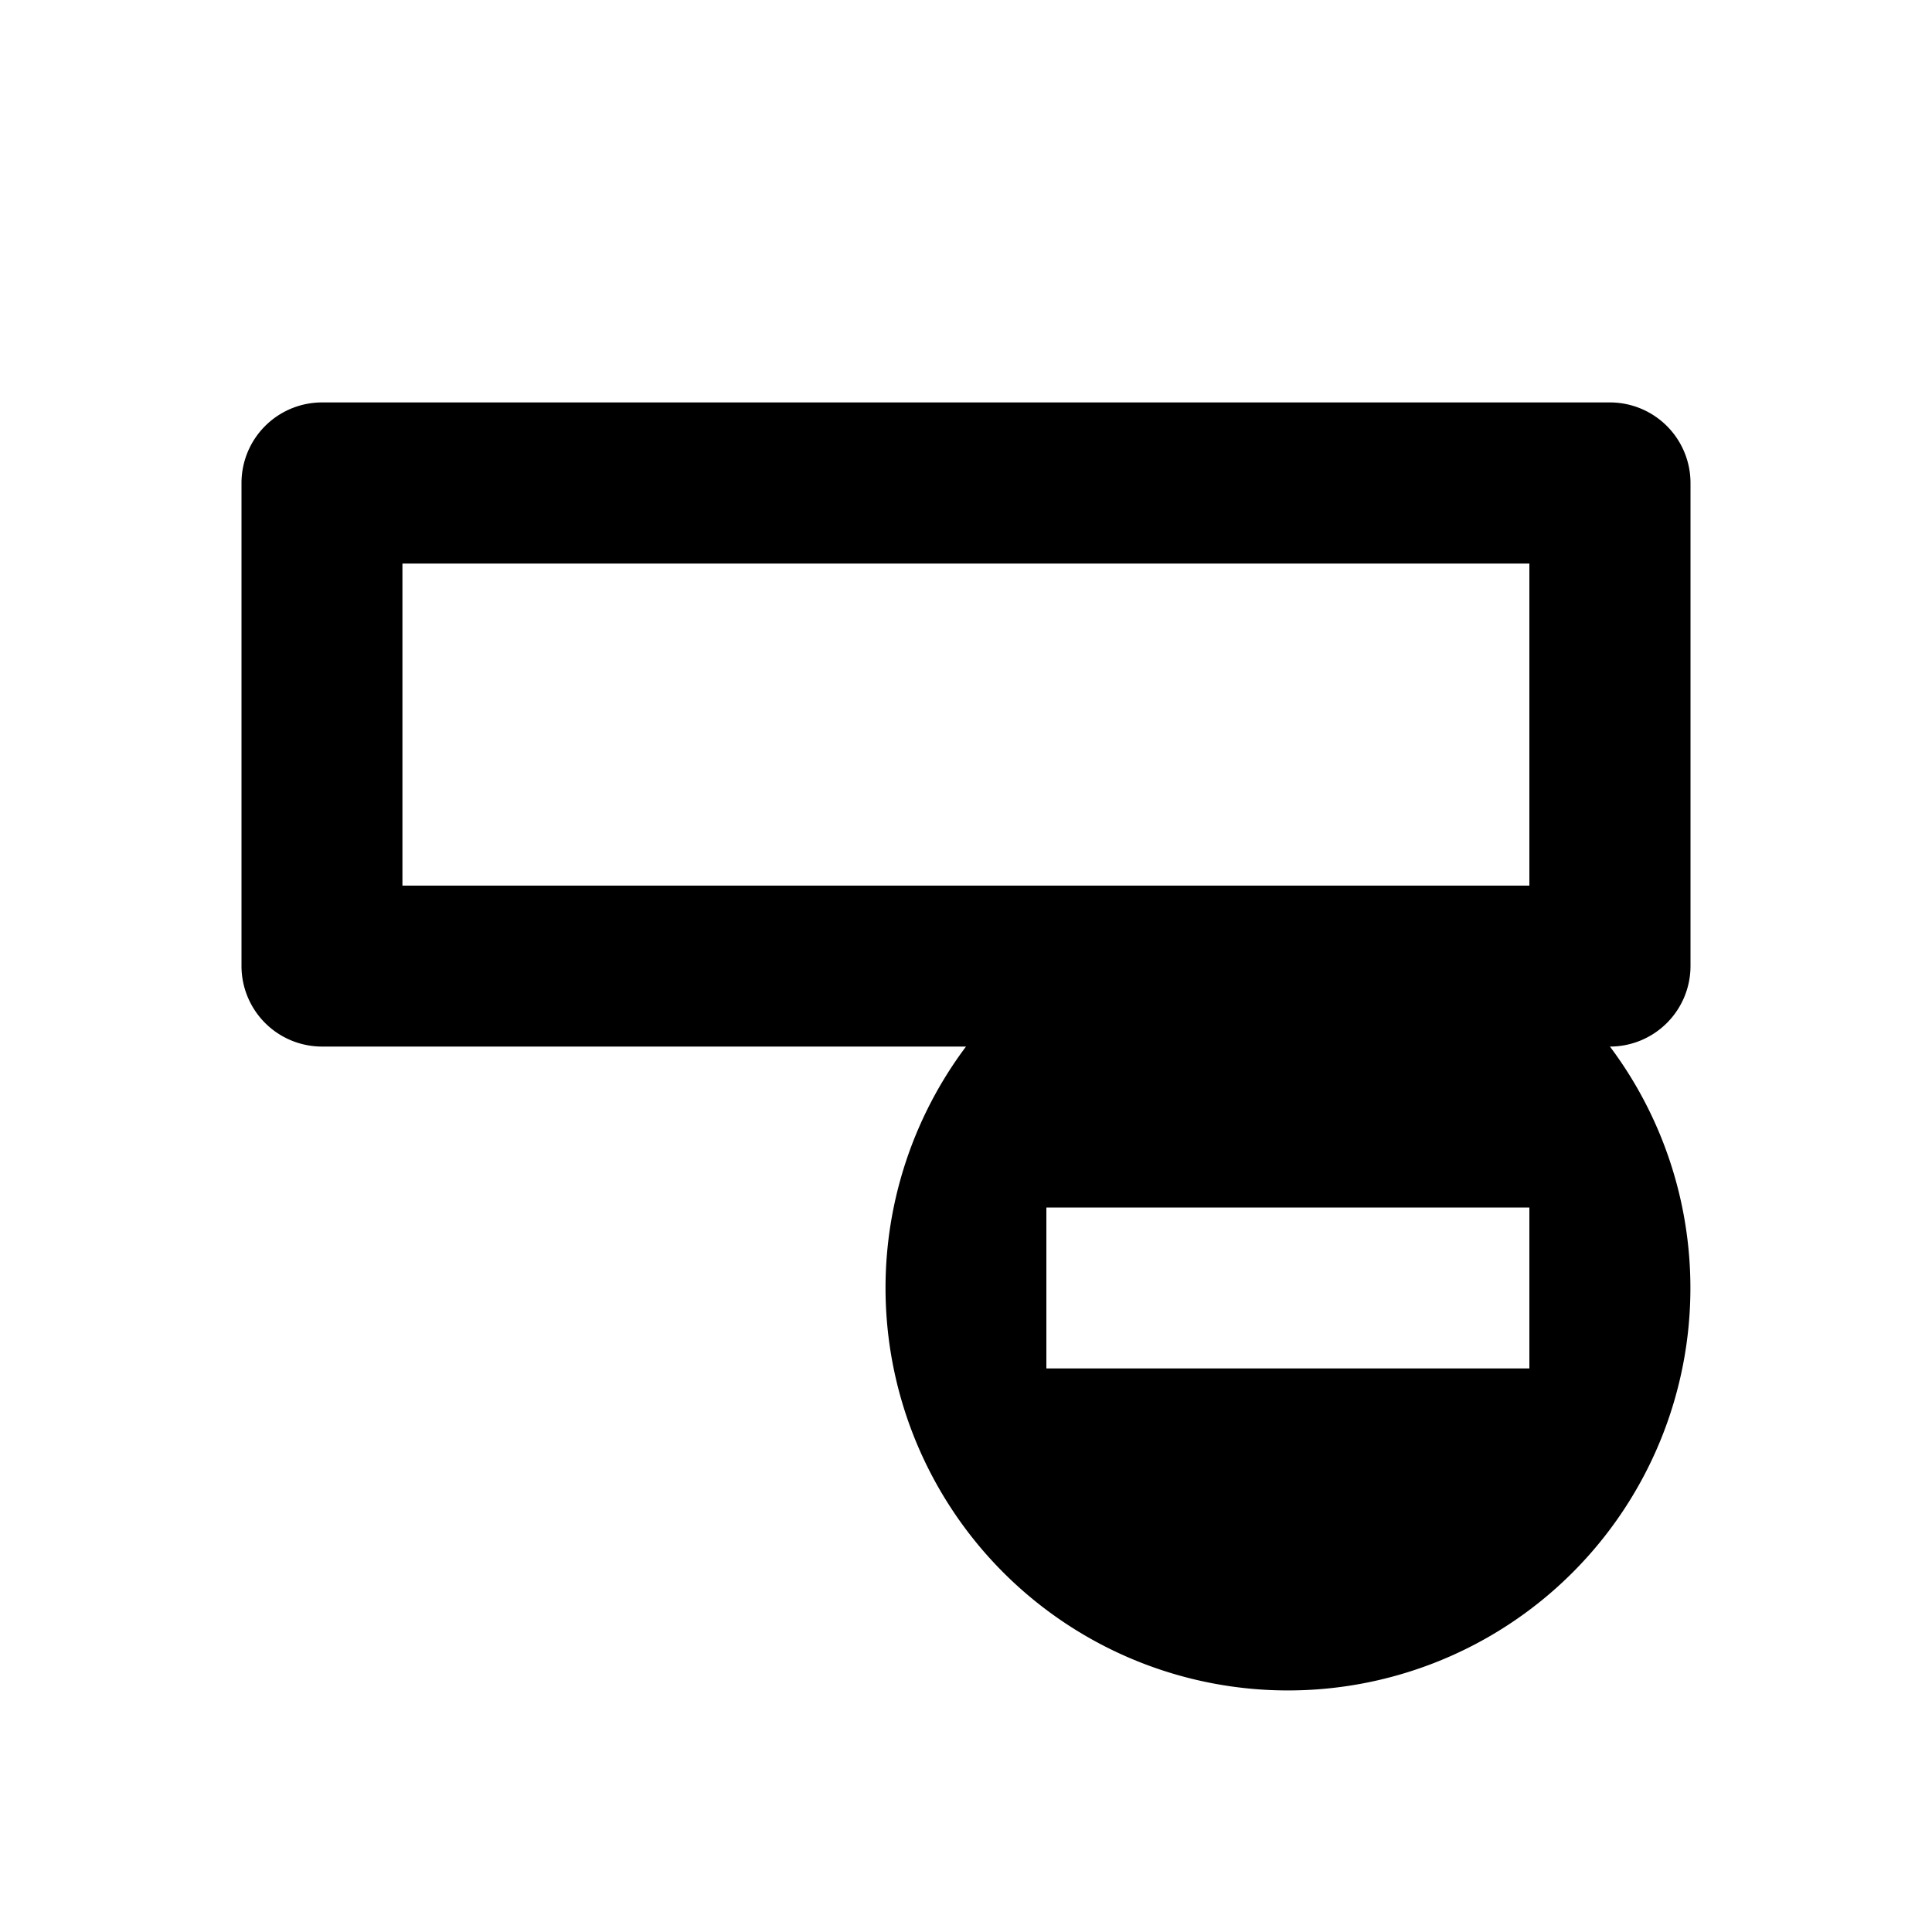 <svg xmlns="http://www.w3.org/2000/svg" viewBox="0 0 1024 1024" version="1.1"><path d="M853.3 213.3a42.7 42.7 0 0 1 42.7 42.7v256a42.7 42.7 0 0 1-42.7 42.7 213.3 213.3 0 1 1-341.3 0H170.7a42.7 42.7 0 0 1-42.7-42.7V256a42.7 42.7 0 0 1 42.7-42.7h682.7z m-298.7 426.7v85.3h256v-85.3h-256z m256-341.3H213.3v170.7h597.3V298.7z" p-id="8091"></path></svg>